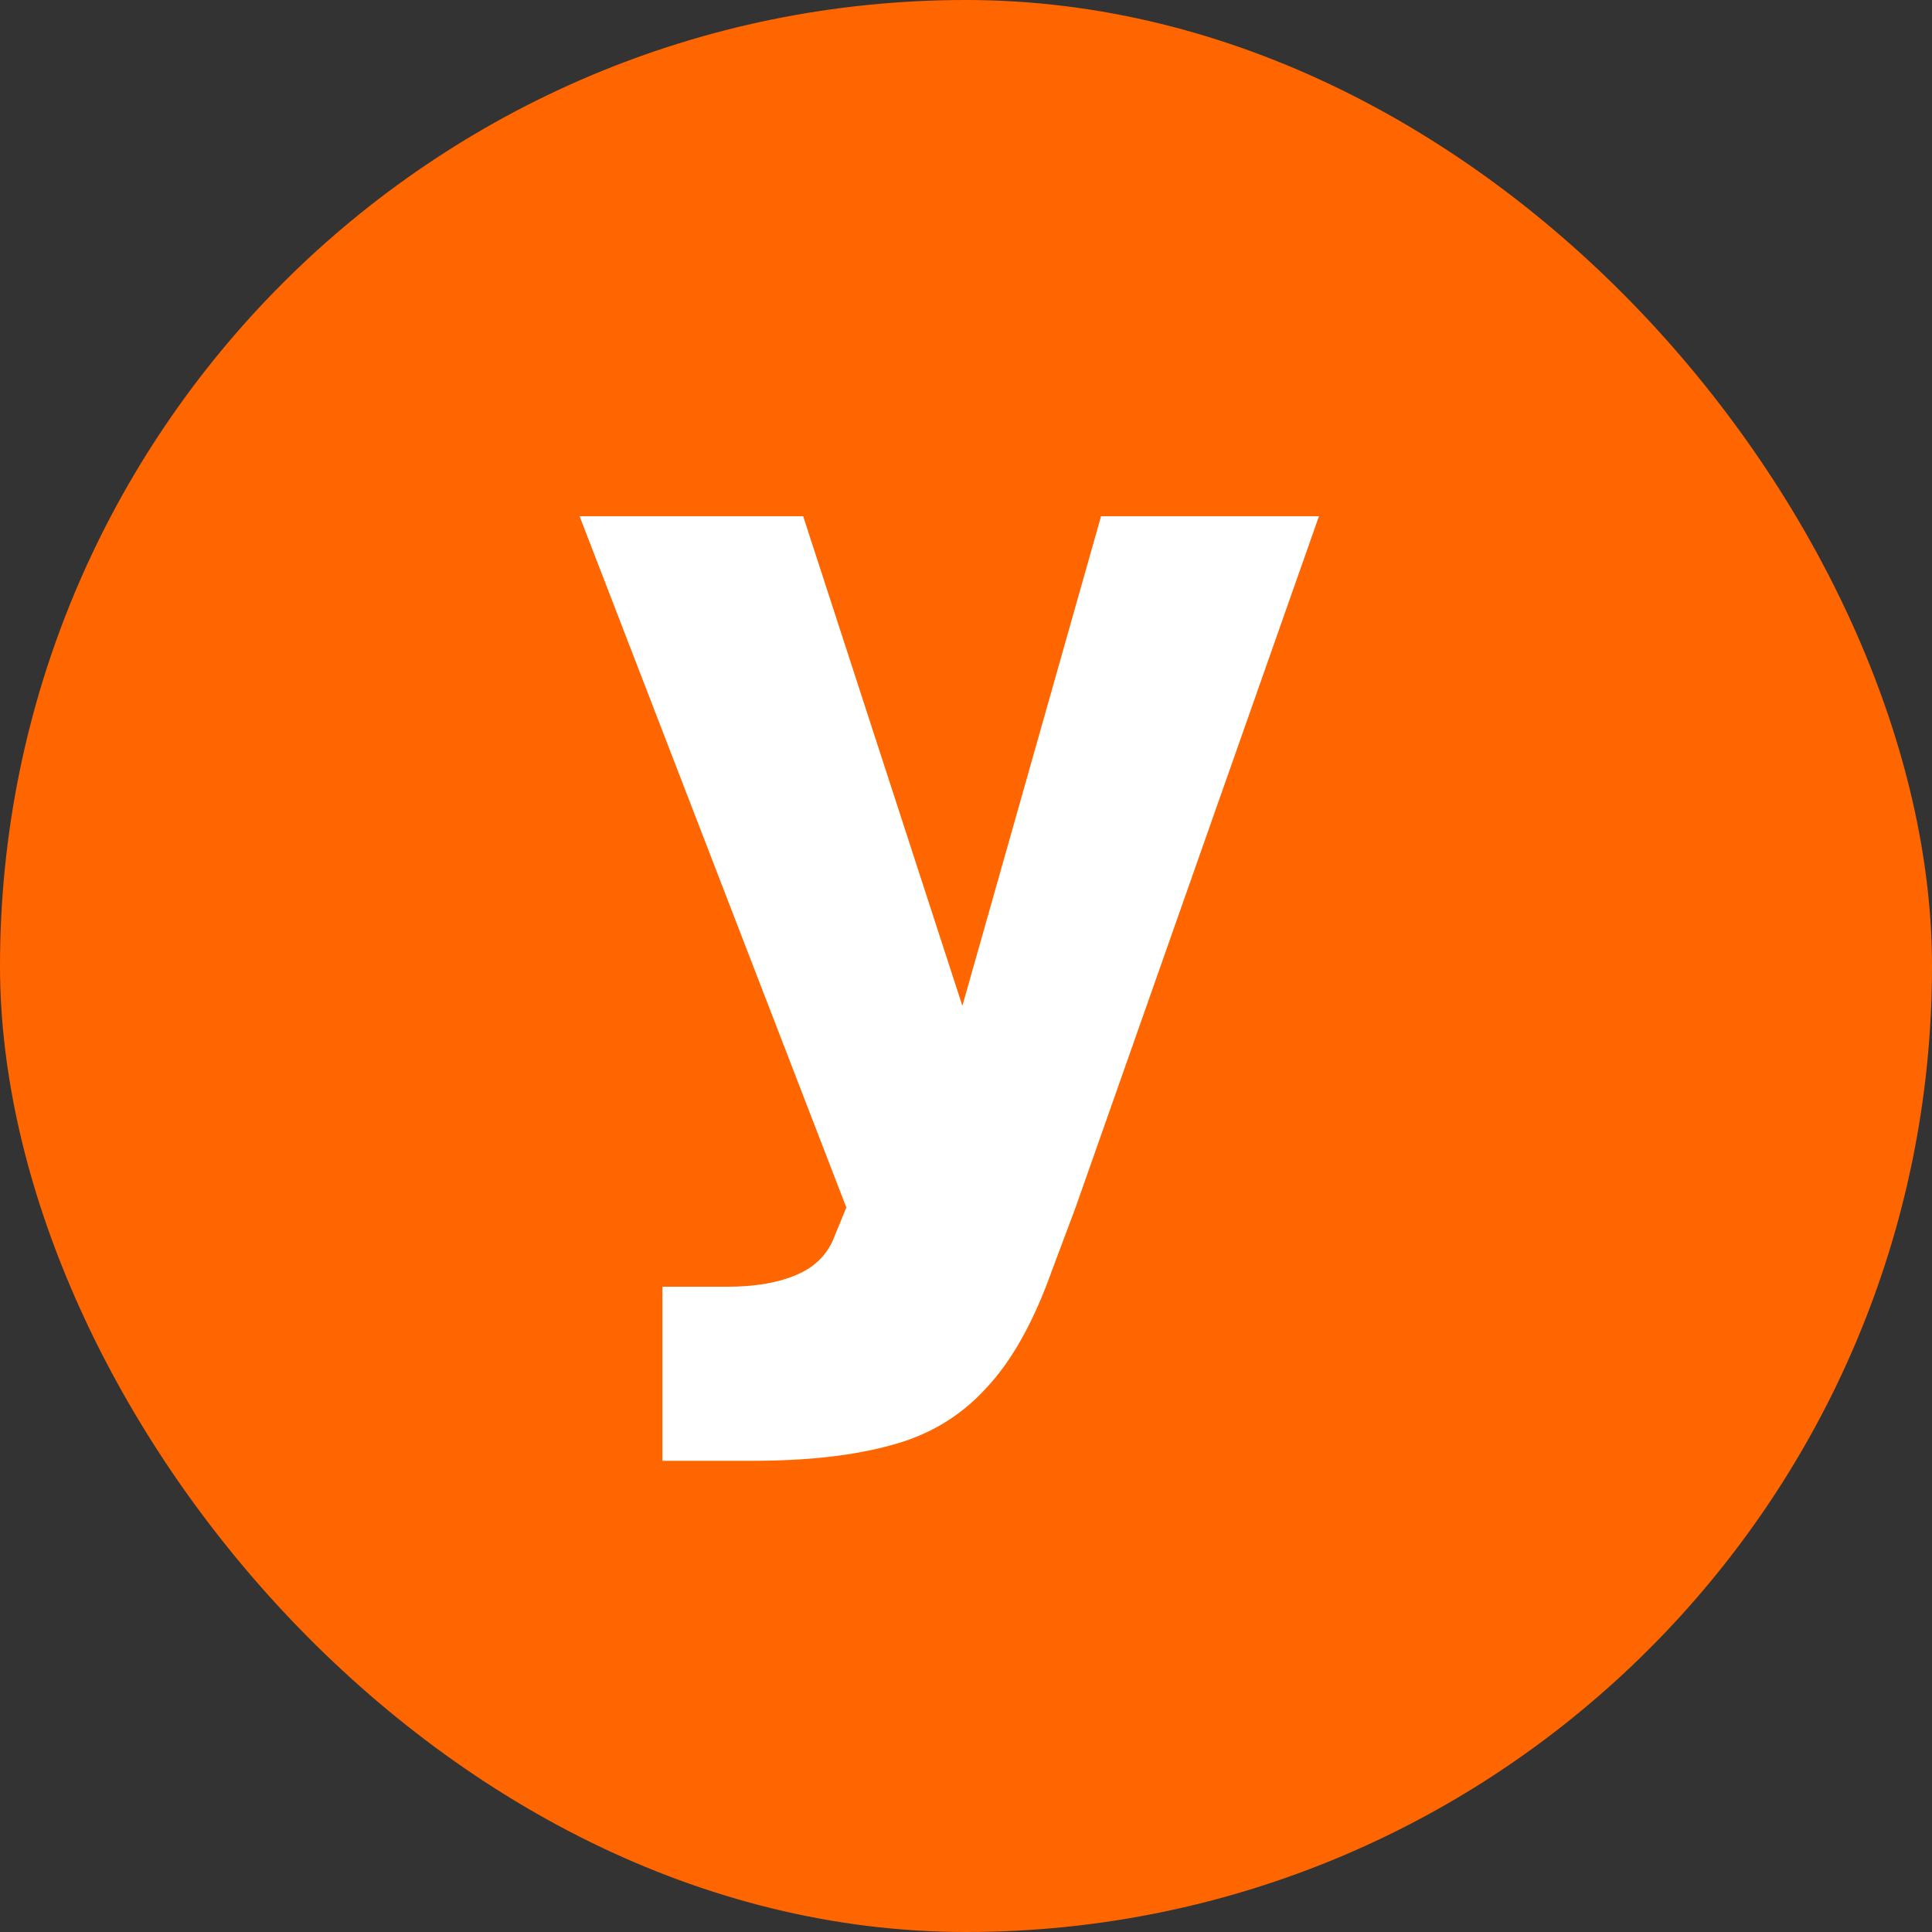 <svg width="80" height="80" viewBox="0 0 80 80" fill="none" xmlns="http://www.w3.org/2000/svg">
<rect x="0" y="0" width="80" height="80" fill="#333333" stroke="none"/>
<rect width="80" height="80" rx="40" fill="#FF6600"/>
<path d="M27.428 60.488V53.281H30.094C31.266 53.281 32.232 53.115 32.994 52.783C33.775 52.451 34.303 51.904 34.576 51.143L35.045 50L24 21.377H33.258L39.85 41.65L45.592 21.377H54.615L44.537 50L43.57 52.578C42.809 54.727 41.891 56.367 40.816 57.5C39.762 58.652 38.453 59.434 36.891 59.844C35.348 60.273 33.443 60.488 31.178 60.488H27.428Z" fill="white"/>
</svg>
